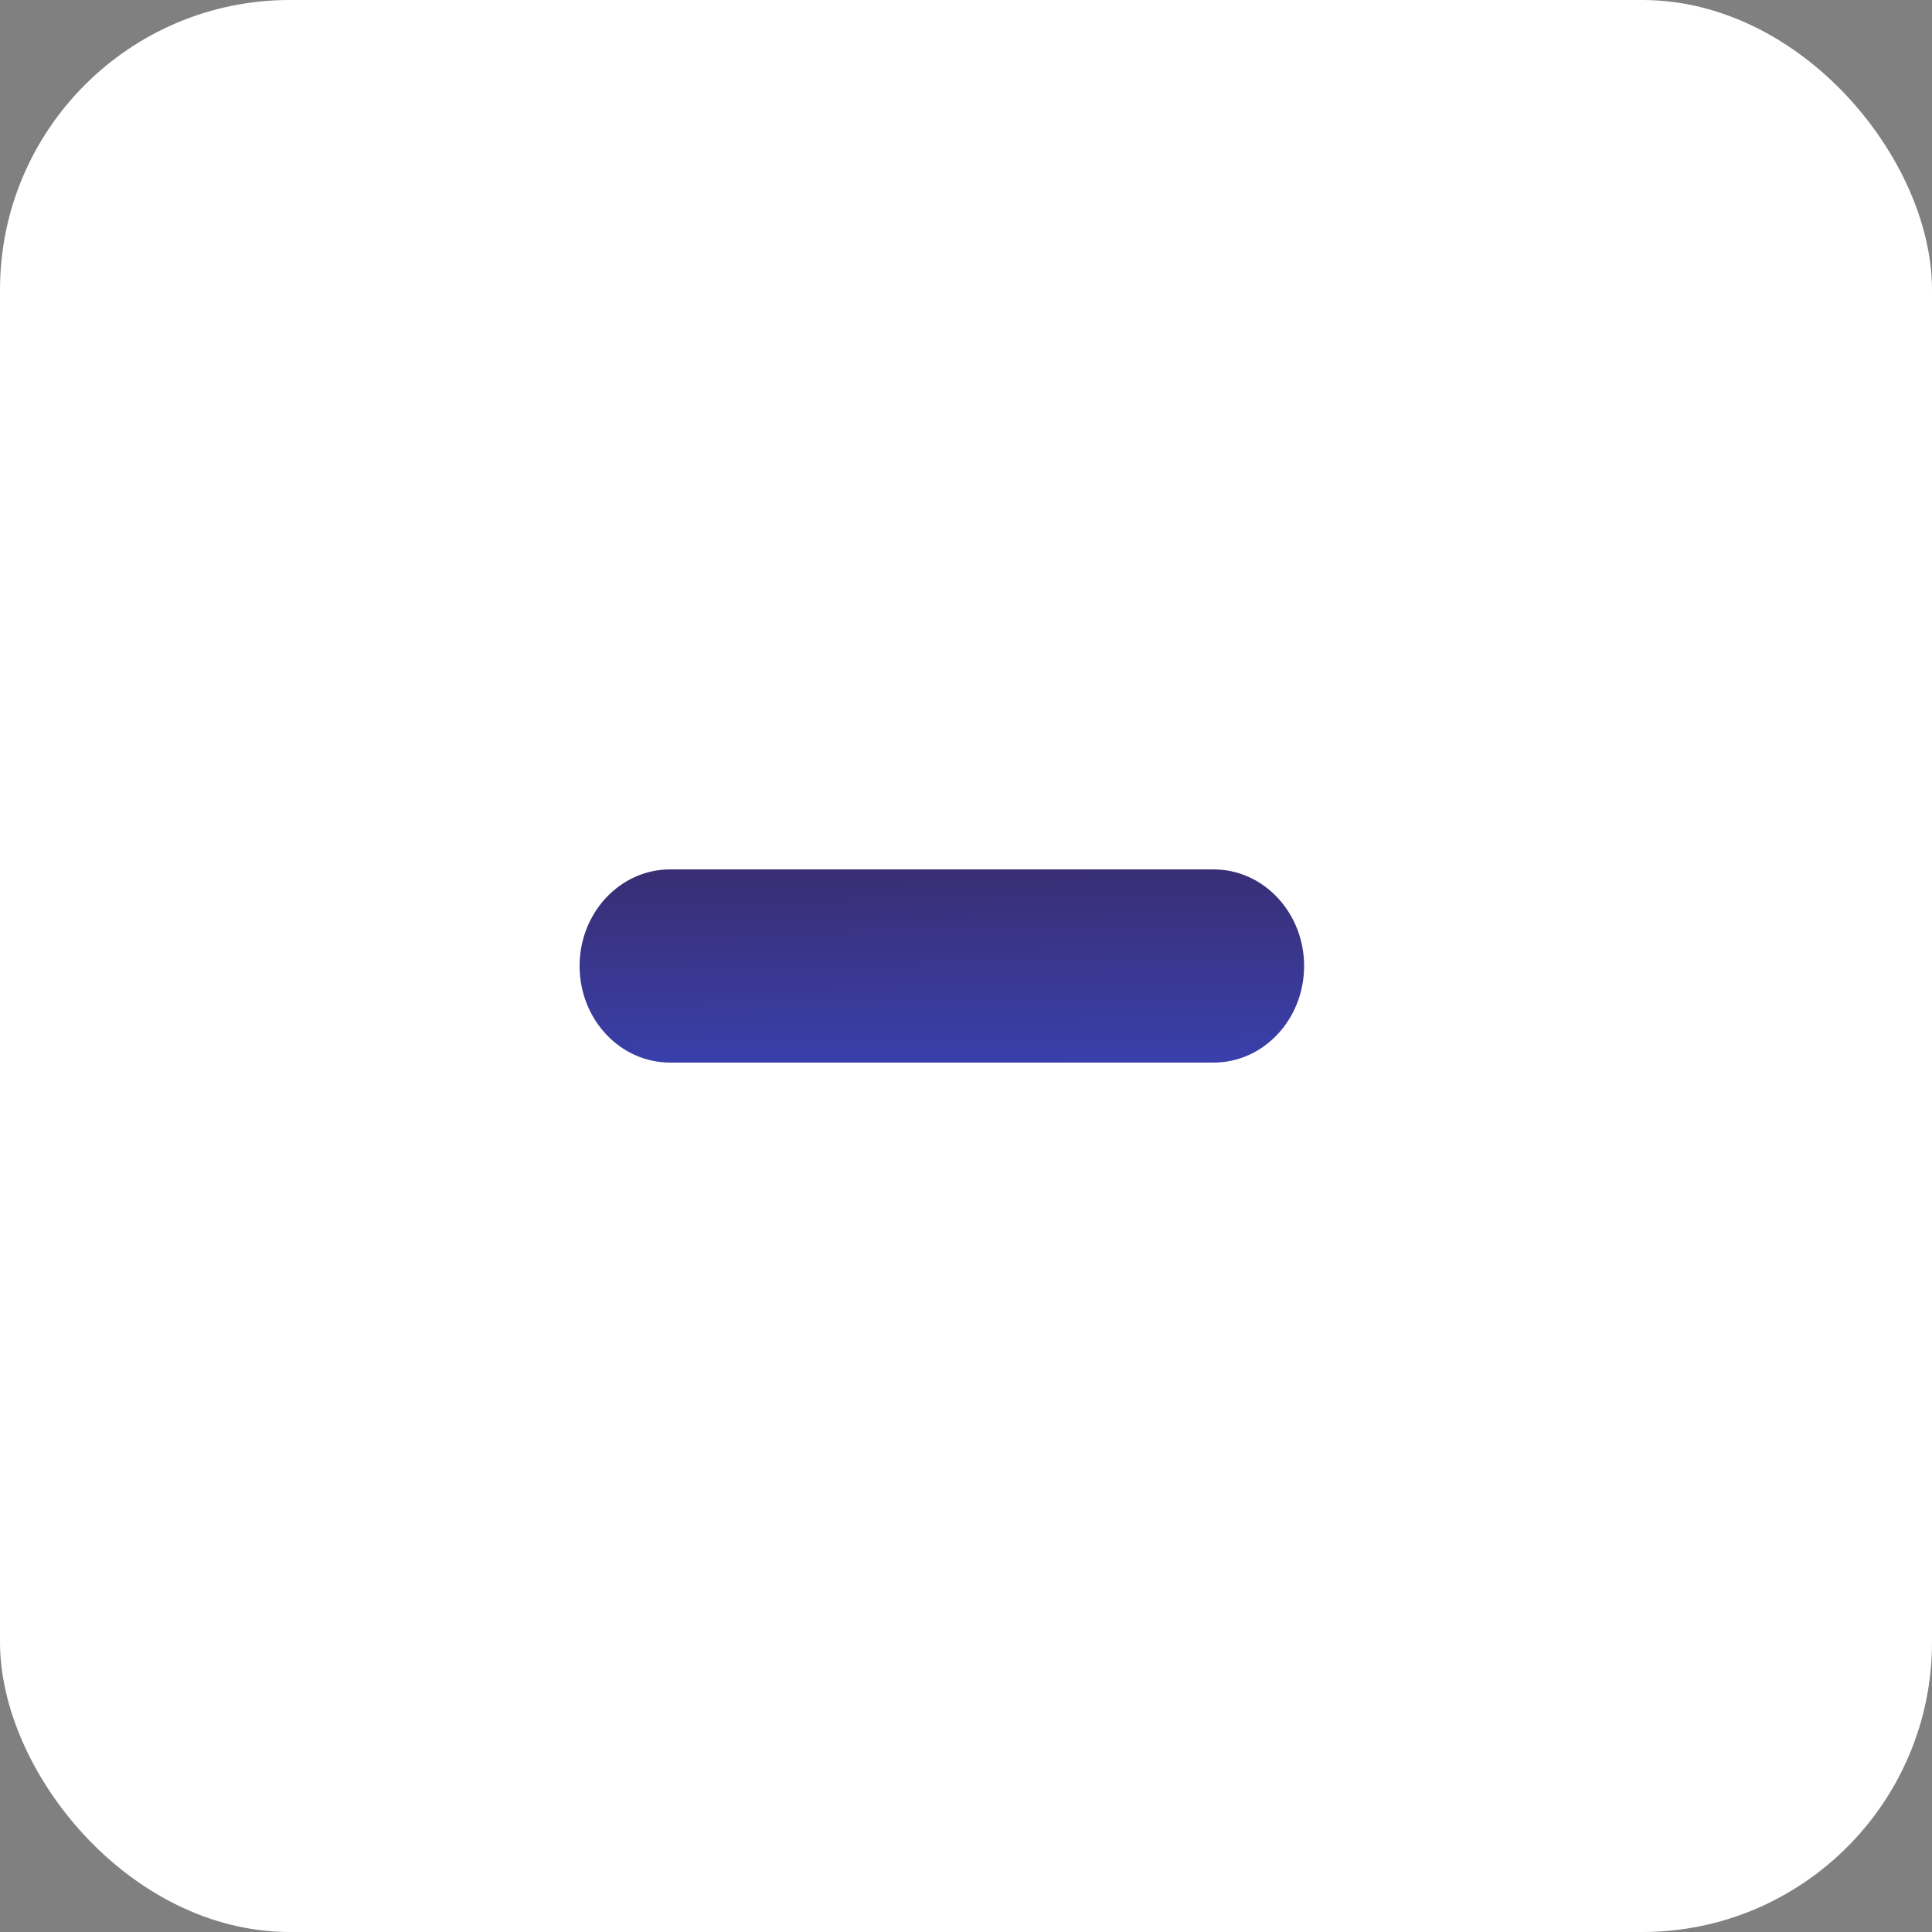 <svg width="40" height="40" viewBox="0 0 40 40" fill="none" xmlns="http://www.w3.org/2000/svg">
<rect x="0" y="0" width="40" height="40" fill="#808080" stroke="none"/>
<rect width="40" height="40" rx="6" fill="white"/>
<path d="M25.125 18H13.875C12.839 18 12 18.895 12 20C12 21.105 12.839 22 13.875 22H25.125C26.16 22 27 21.105 27 20C27 18.895 26.16 18 25.125 18Z" fill="url(#paint0_linear_8239_1537)"/>
<defs>
<linearGradient id="paint0_linear_8239_1537" x1="19.552" y1="17.337" x2="19.618" y2="22.504" gradientUnits="userSpaceOnUse">
<stop stop-color="#392B6B"/>
<stop offset="1" stop-color="#3942B1"/>
</linearGradient>
</defs>
</svg>
